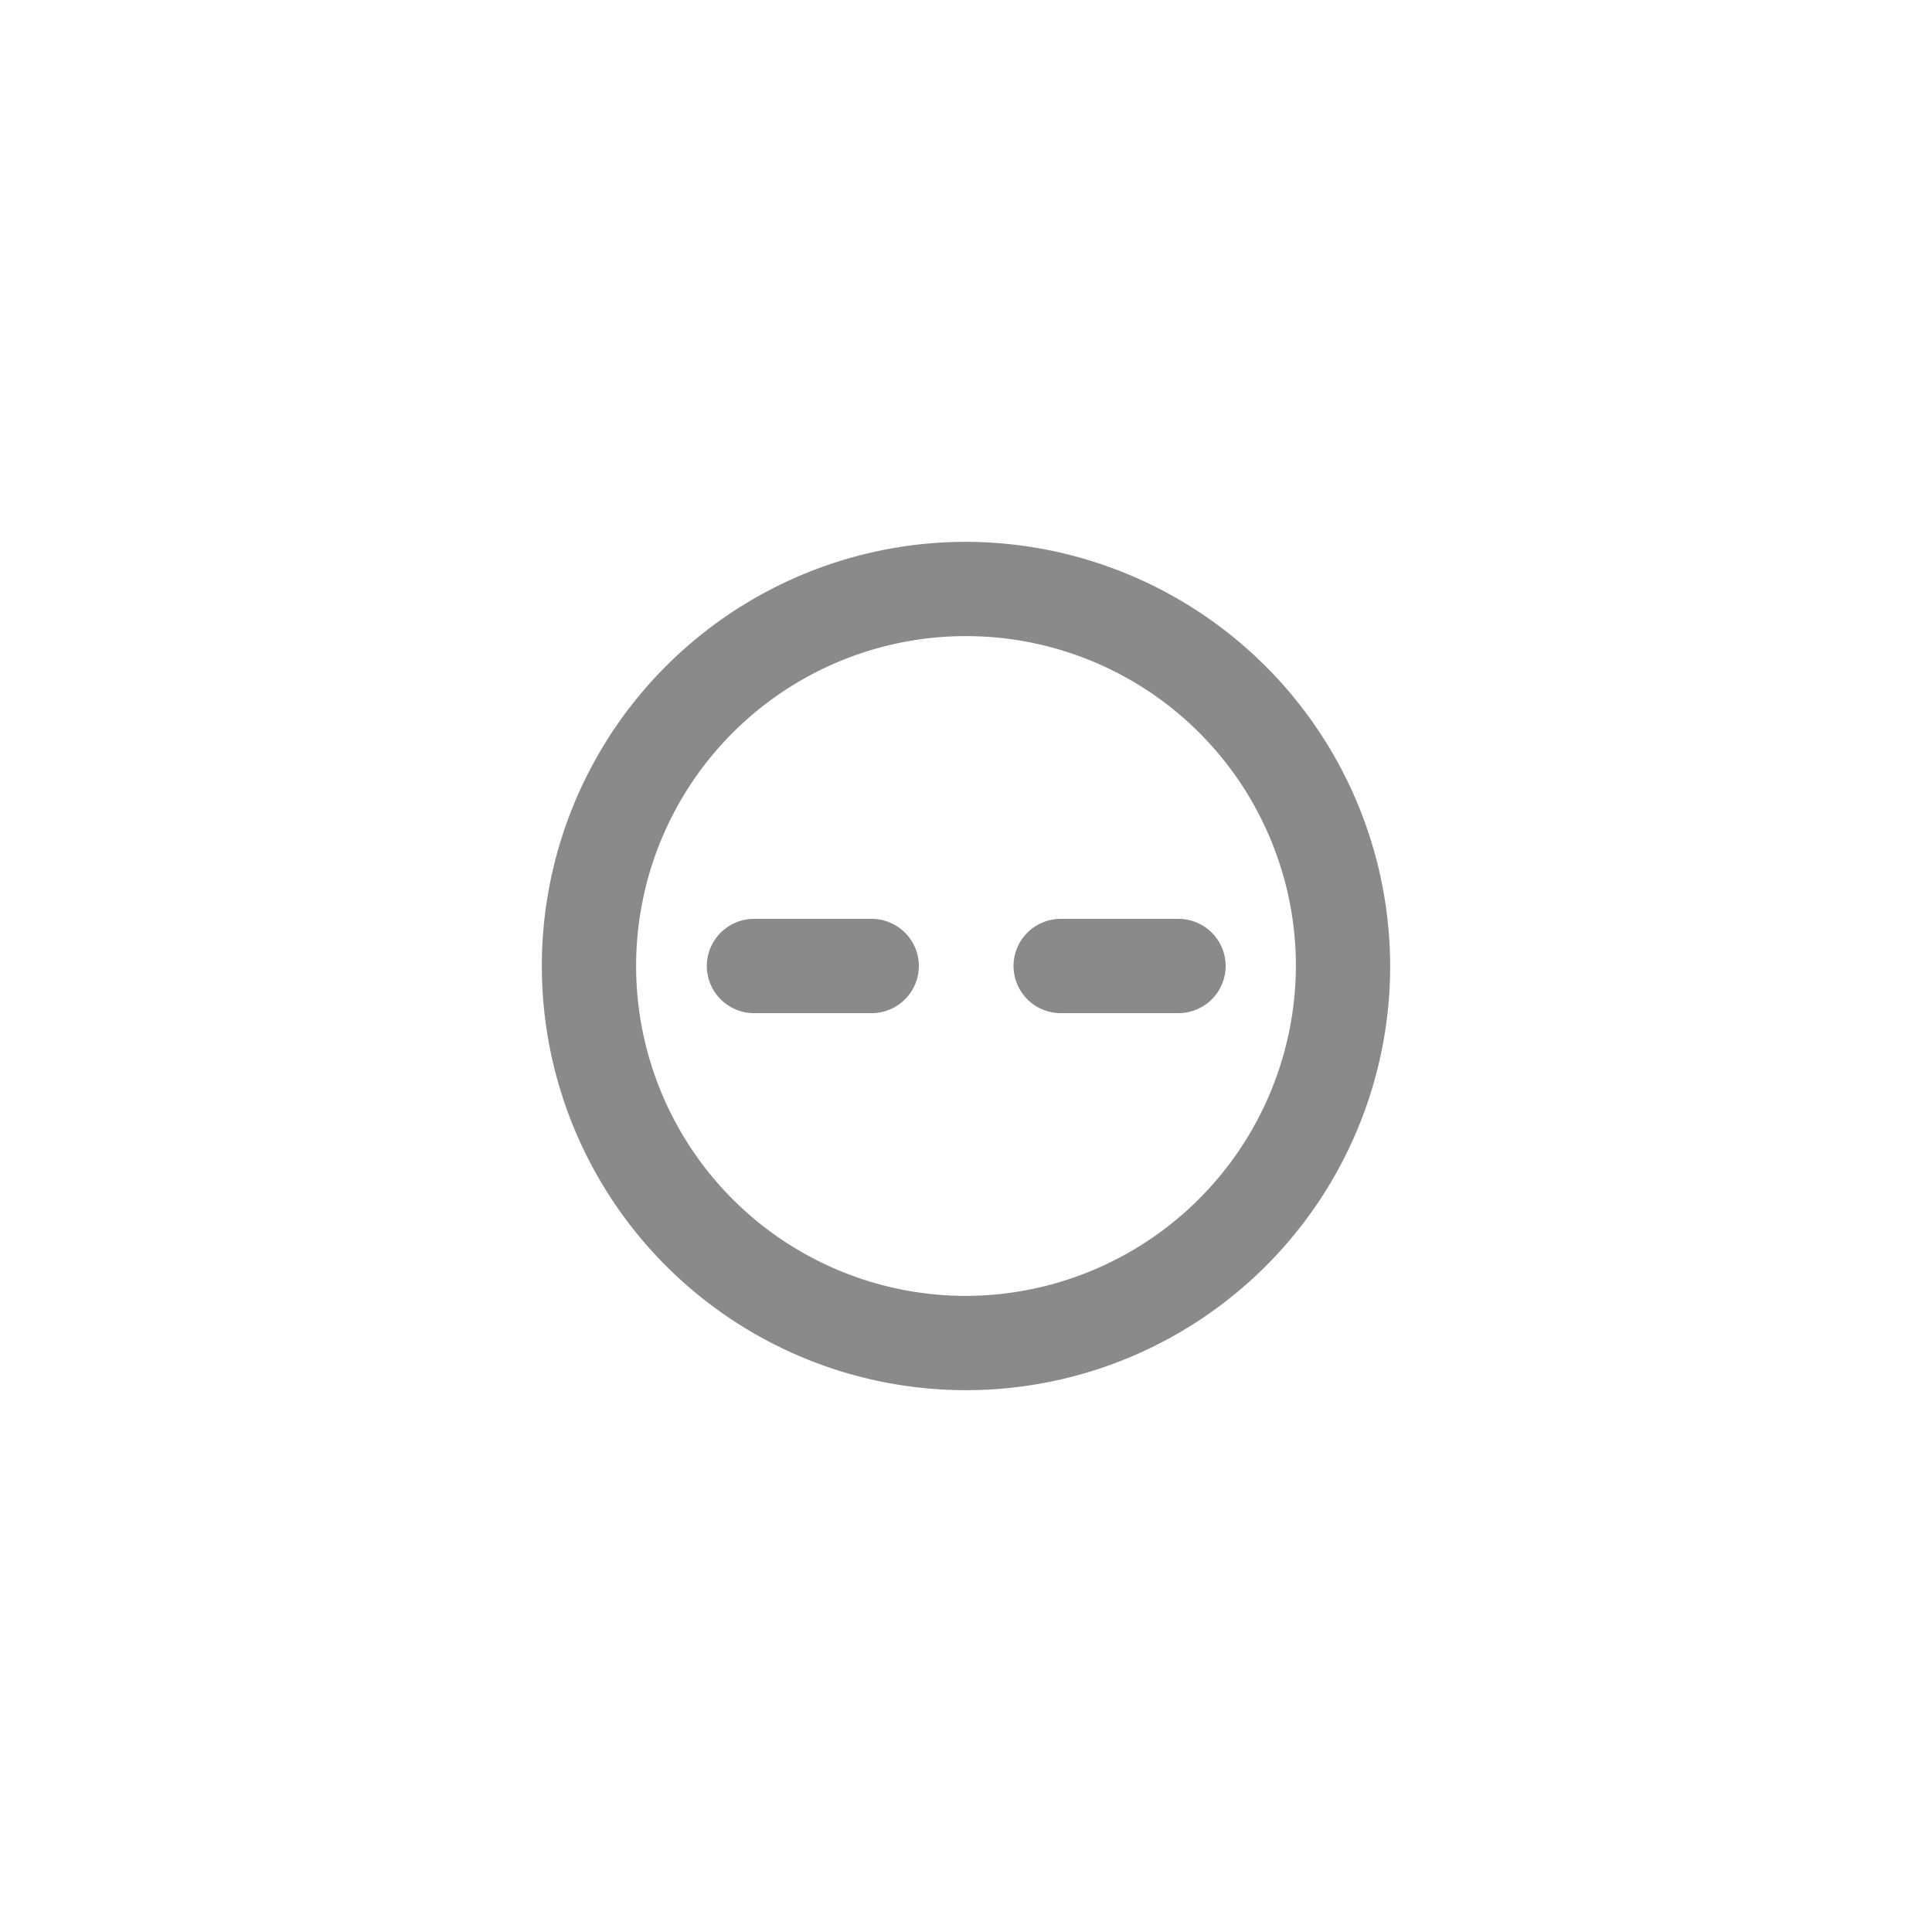 <svg id="Layer_1" data-name="Layer 1" xmlns="http://www.w3.org/2000/svg" viewBox="0 0 200 200"><defs><style>.cls-1{fill:#8a8a8a;}</style></defs><title>Artboard 45</title><path class="cls-1" d="M100,56.09A43.91,43.91,0,1,0,143.91,100,44,44,0,0,0,100,56.09Zm0,78.06A34.15,34.15,0,1,1,134.15,100,34.25,34.25,0,0,1,100,134.15Z"/><path class="cls-1" d="M90.24,104.88H78A4.89,4.89,0,0,1,73.17,100h0A4.89,4.89,0,0,1,78,95.12h12.2A4.89,4.89,0,0,1,95.12,100h0A4.89,4.89,0,0,1,90.24,104.88Z"/><path class="cls-1" d="M122,104.88h-12.2a4.89,4.89,0,0,1-4.88-4.88h0a4.89,4.89,0,0,1,4.88-4.88H122a4.89,4.89,0,0,1,4.88,4.88h0A4.89,4.89,0,0,1,122,104.88Z"/></svg>
